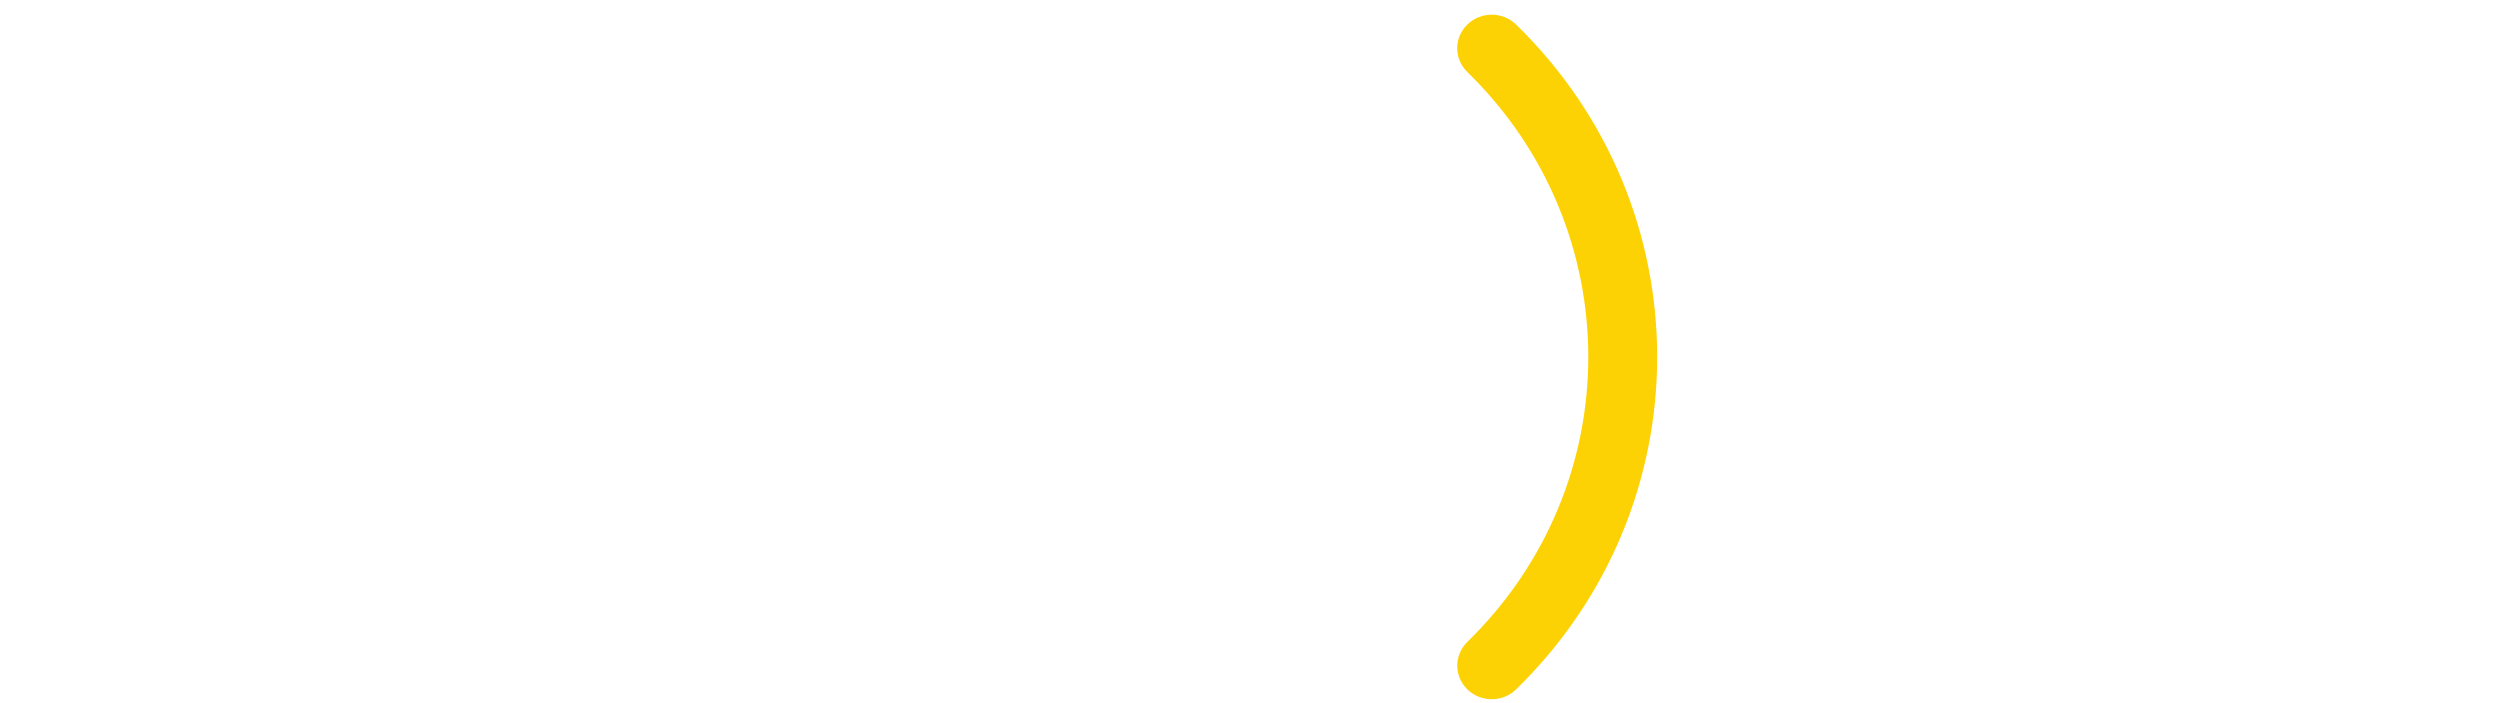 <?xml version="1.0" encoding="UTF-8"?>
<svg id="katman_1" xmlns="http://www.w3.org/2000/svg" version="1.1" viewBox="0 0 160 45">
  <!-- Generator: Adobe Illustrator 29.5.1, SVG Export Plug-In . SVG Version: 2.1.0 Build 141)  -->
  <defs>
    <style>
      .st0 {
        fill: #fdd205;
      }
    </style>
  </defs>
  <path class="st0" d="M93.26,3.09c0-.55.22-1.1.65-1.52.86-.84,2.26-.84,3.12,0,12.04,11.73,12.04,30.82,0,42.55-.86.84-2.26.84-3.12,0-.86-.84-.86-2.2,0-3.04,10.32-10.06,10.32-26.41,0-36.47-.43-.42-.65-.97-.65-1.52Z"/>
</svg>